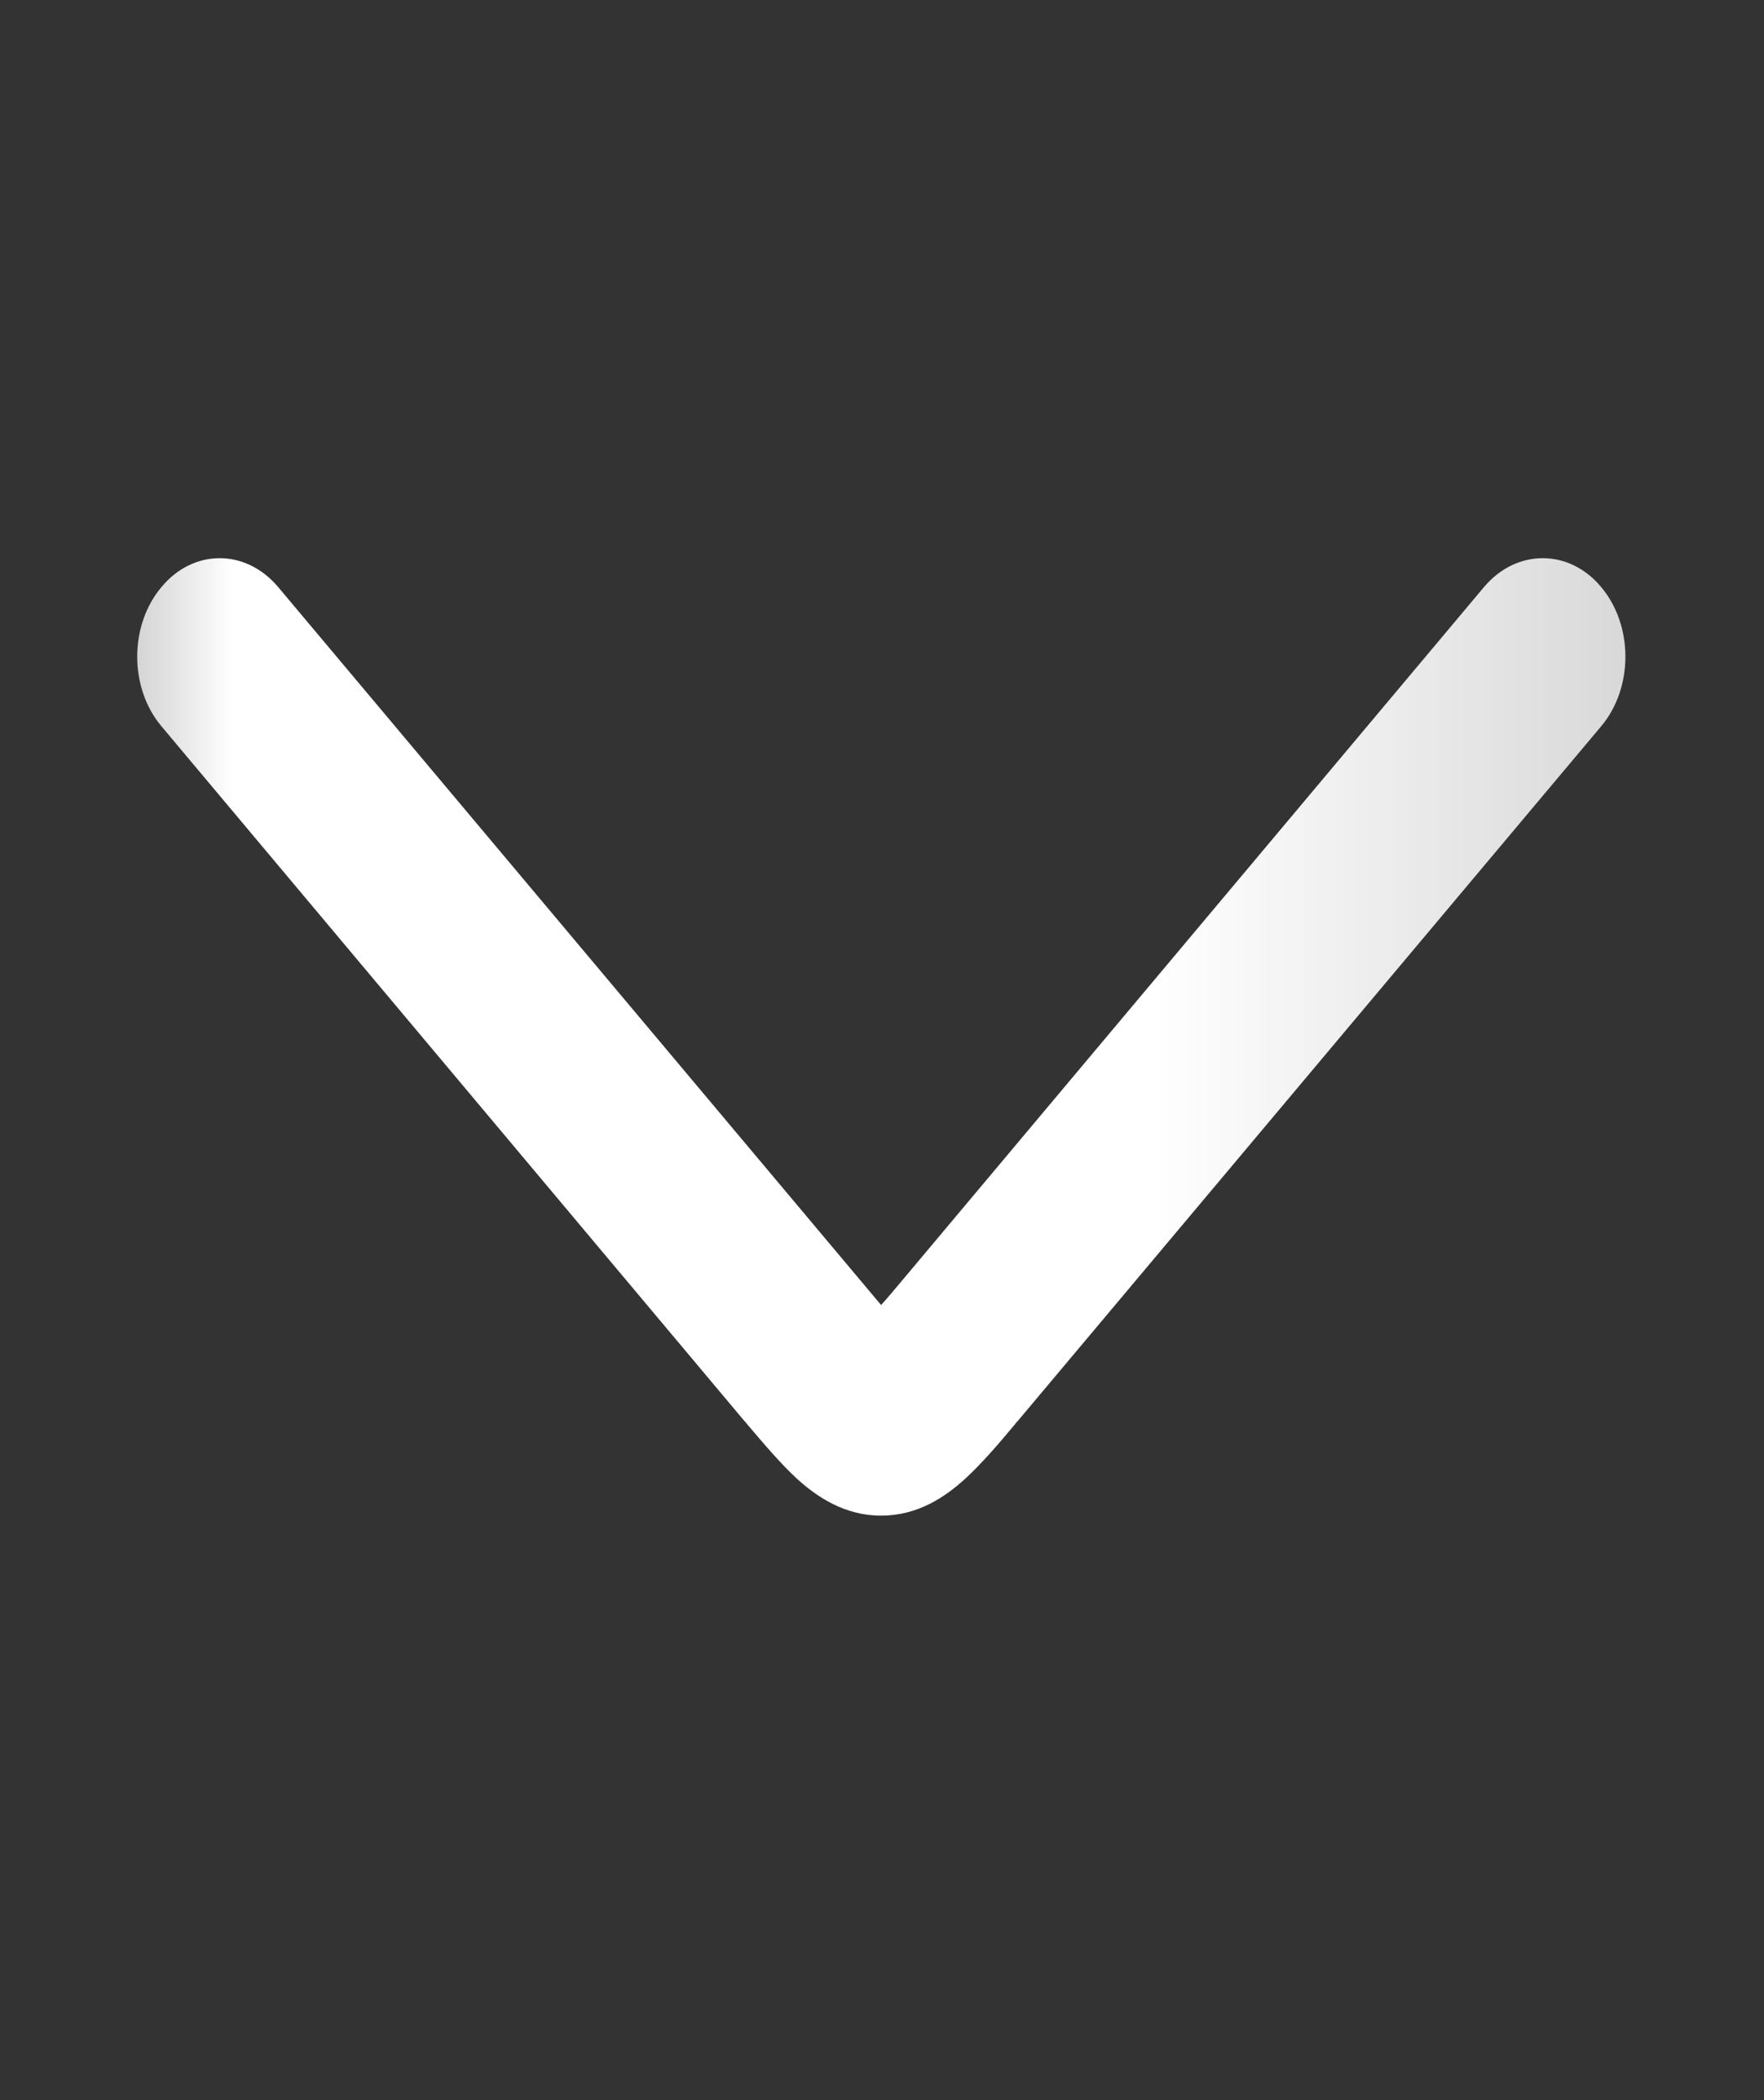 <?xml version="1.0" encoding="utf-8"?>
<svg xmlns="http://www.w3.org/2000/svg" fill="none" height="100%" overflow="visible" preserveAspectRatio="none" style="display: block;" viewBox="0 0 3.812 4.537" width="100%">
<rect x="0" y="0" width="3.812" height="4.537" fill="#333333" stroke="none"/>
<g id="Clip path group">
<mask height="5" id="mask0_0_2443" maskUnits="userSpaceOnUse" style="mask-type:luminance" width="4" x="0" y="0">
<g id="clip9_572_20392">
<path d="M-5.72205e-06 0H3.812V4.537H-5.72205e-06V0Z" fill="white" id="Vector"/>
</g>
</mask>
<g mask="url(#mask0_0_2443)">
<g id="Group">
<path clip-rule="evenodd" d="M0.349 1.268C0.418 1.185 0.531 1.185 0.601 1.268L1.862 2.769C1.879 2.789 1.892 2.805 1.904 2.819C1.917 2.805 1.93 2.789 1.947 2.769L3.207 1.268C3.277 1.185 3.391 1.185 3.46 1.268C3.53 1.351 3.53 1.486 3.46 1.569L2.199 3.07C2.197 3.072 2.195 3.074 2.193 3.077C2.159 3.118 2.121 3.162 2.085 3.195C2.043 3.233 1.984 3.274 1.904 3.274C1.825 3.274 1.765 3.233 1.723 3.195C1.687 3.162 1.65 3.118 1.615 3.077C1.613 3.074 1.611 3.072 1.609 3.07L0.349 1.569C0.279 1.486 0.279 1.351 0.349 1.268Z" fill="white" fill-rule="evenodd" id="Vector_2"/>
</g>
</g>
</g>
</svg>